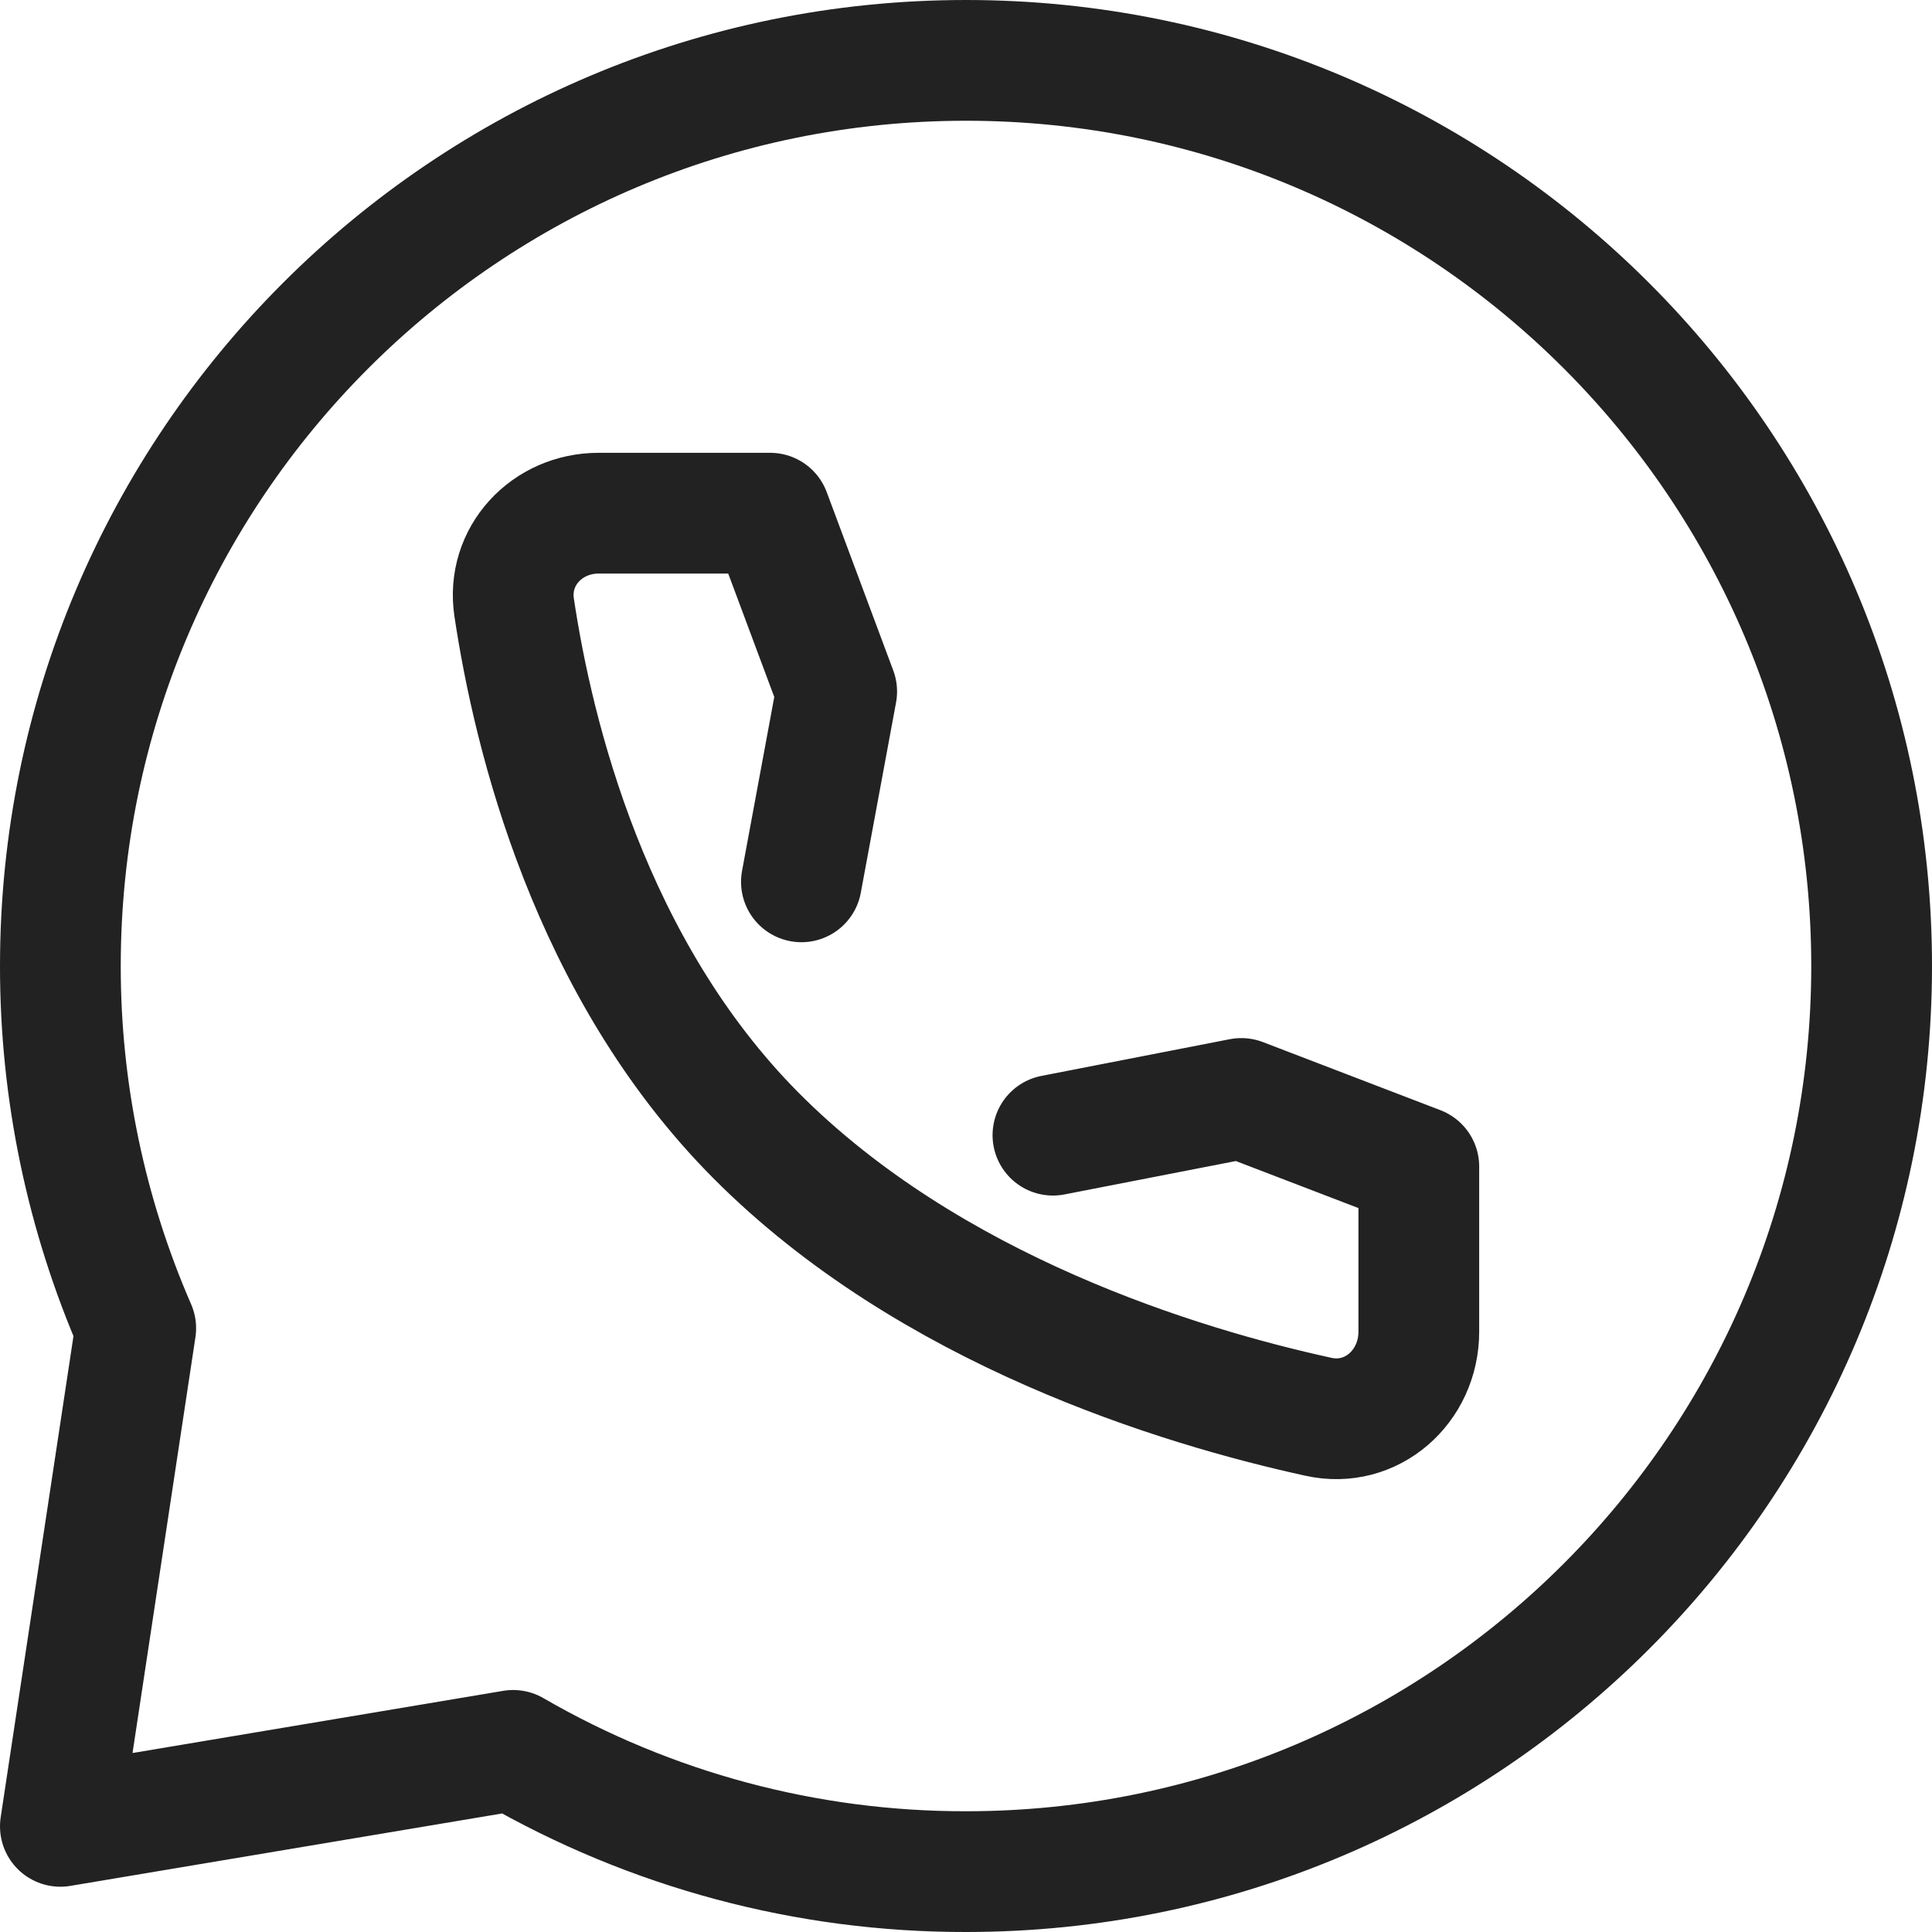 <svg width="16" height="16" viewBox="0 0 16 16" fill="none" xmlns="http://www.w3.org/2000/svg">
	<path d="M8.72 9.401L10.28 9.097L11.75 9.661V11.028C11.75 11.484 11.358 11.831 10.918 11.733C9.775 11.483 7.7 10.853 6.258 9.401C4.886 8.019 4.417 6.093 4.258 5.031C4.194 4.606 4.53 4.25 4.957 4.25H6.378L6.929 5.727L6.637 7.303M15.5 8C15.5 12.142 12.142 15.5 8 15.5C6.683 15.502 5.39 15.156 4.25 14.496L0.5 15.125L1.124 11C0.712 10.054 0.499 9.032 0.5 8C0.5 3.858 3.858 0.5 8 0.5C12.142 0.5 15.5 3.858 15.5 8Z" stroke="#222222" stroke-linecap="round" stroke-linejoin="round"></path>
</svg>